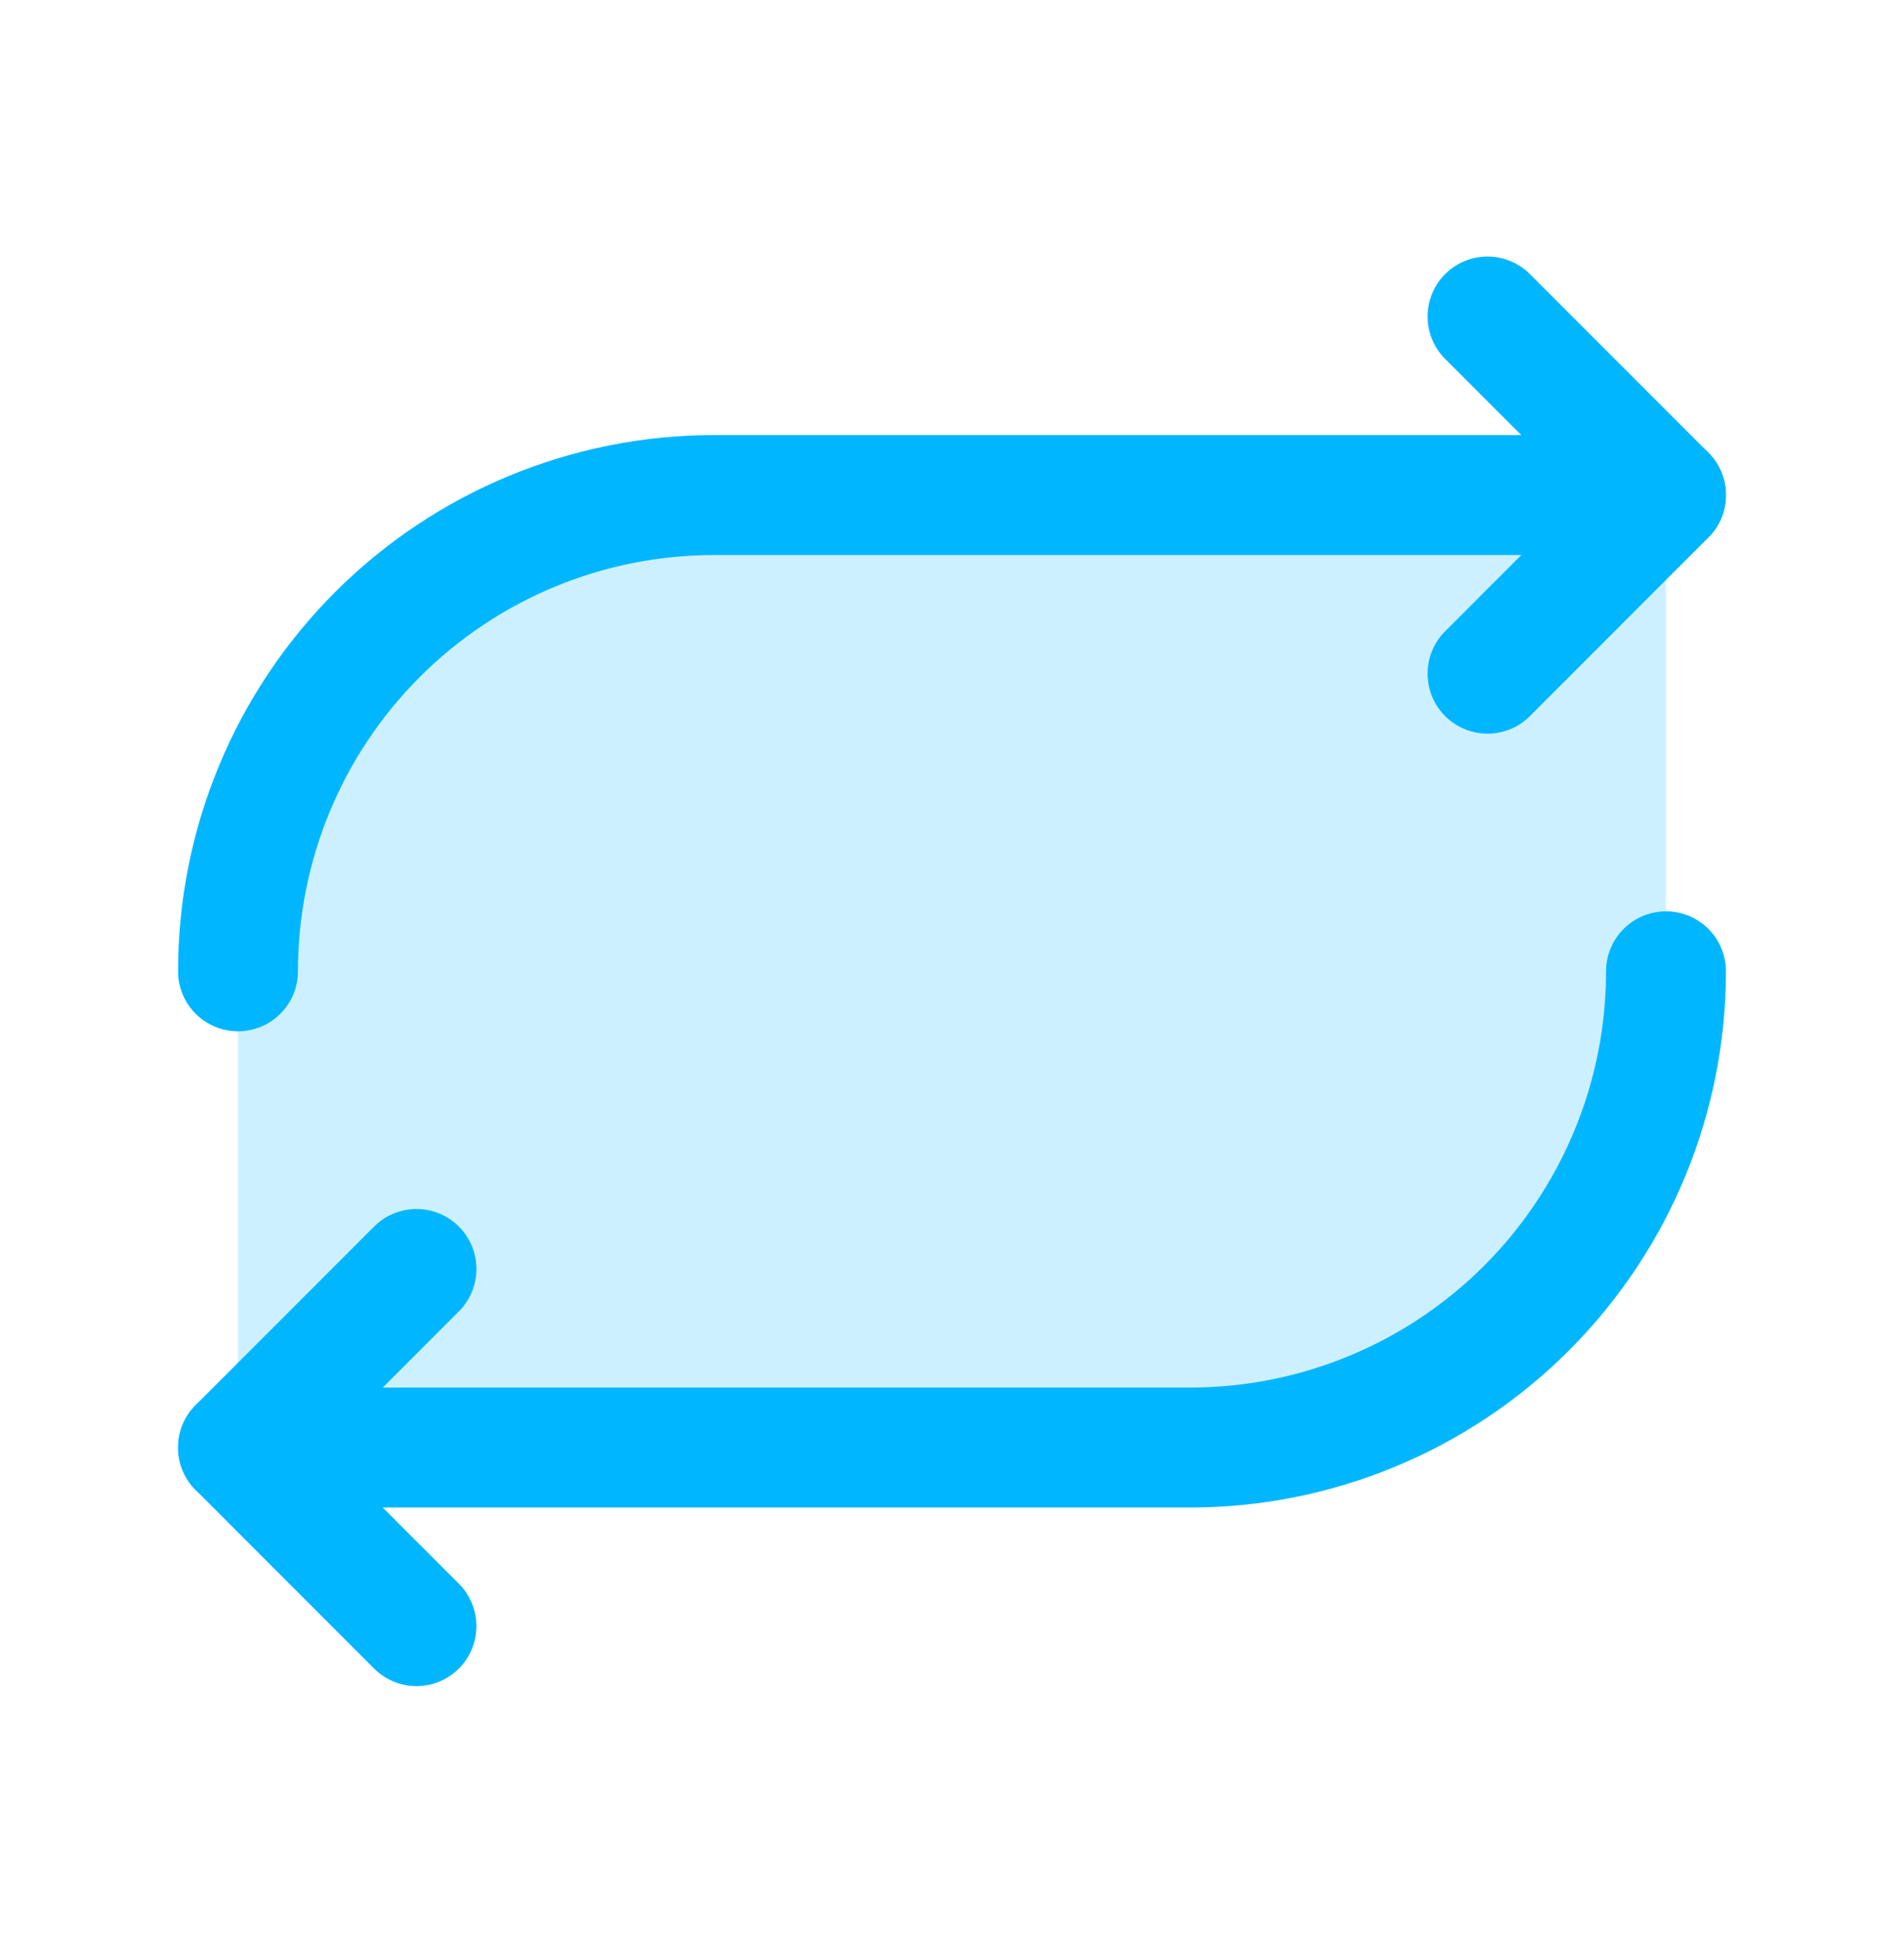 <?xml version="1.0" encoding="UTF-8"?> <svg xmlns="http://www.w3.org/2000/svg" width="54" height="55" viewBox="0 0 54 55" fill="none"><g clip-path="url(#clip0_4107_7641)"><path opacity="0.2" d="M6.75 27.534C6.75 23.954 8.172 20.52 10.704 17.988C13.236 15.457 16.67 14.034 20.25 14.034H47.25V27.534C47.25 31.114 45.828 34.548 43.296 37.08C40.764 39.612 37.33 41.034 33.75 41.034H6.75V27.534Z" fill="#00B6FF"></path><path d="M42.188 19.097L47.25 14.034L42.188 8.972" stroke="#00B6FF" stroke-width="3.4" stroke-linecap="round" stroke-linejoin="round"></path><path d="M6.75 27.534C6.75 23.954 8.172 20.52 10.704 17.988C13.236 15.457 16.67 14.034 20.25 14.034H47.25" stroke="#00B6FF" stroke-width="3.4" stroke-linecap="round" stroke-linejoin="round"></path><path d="M11.812 35.972L6.75 41.034L11.812 46.097" stroke="#00B6FF" stroke-width="3.4" stroke-linecap="round" stroke-linejoin="round"></path><path d="M47.25 27.534C47.25 31.115 45.828 34.548 43.296 37.08C40.764 39.612 37.33 41.034 33.75 41.034H6.75" stroke="#00B6FF" stroke-width="3.4" stroke-linecap="round" stroke-linejoin="round"></path></g><defs><clipPath id="clip0_4107_7641"><rect width="54" height="54" fill="white" transform="translate(0 0.534)"></rect></clipPath></defs></svg> 